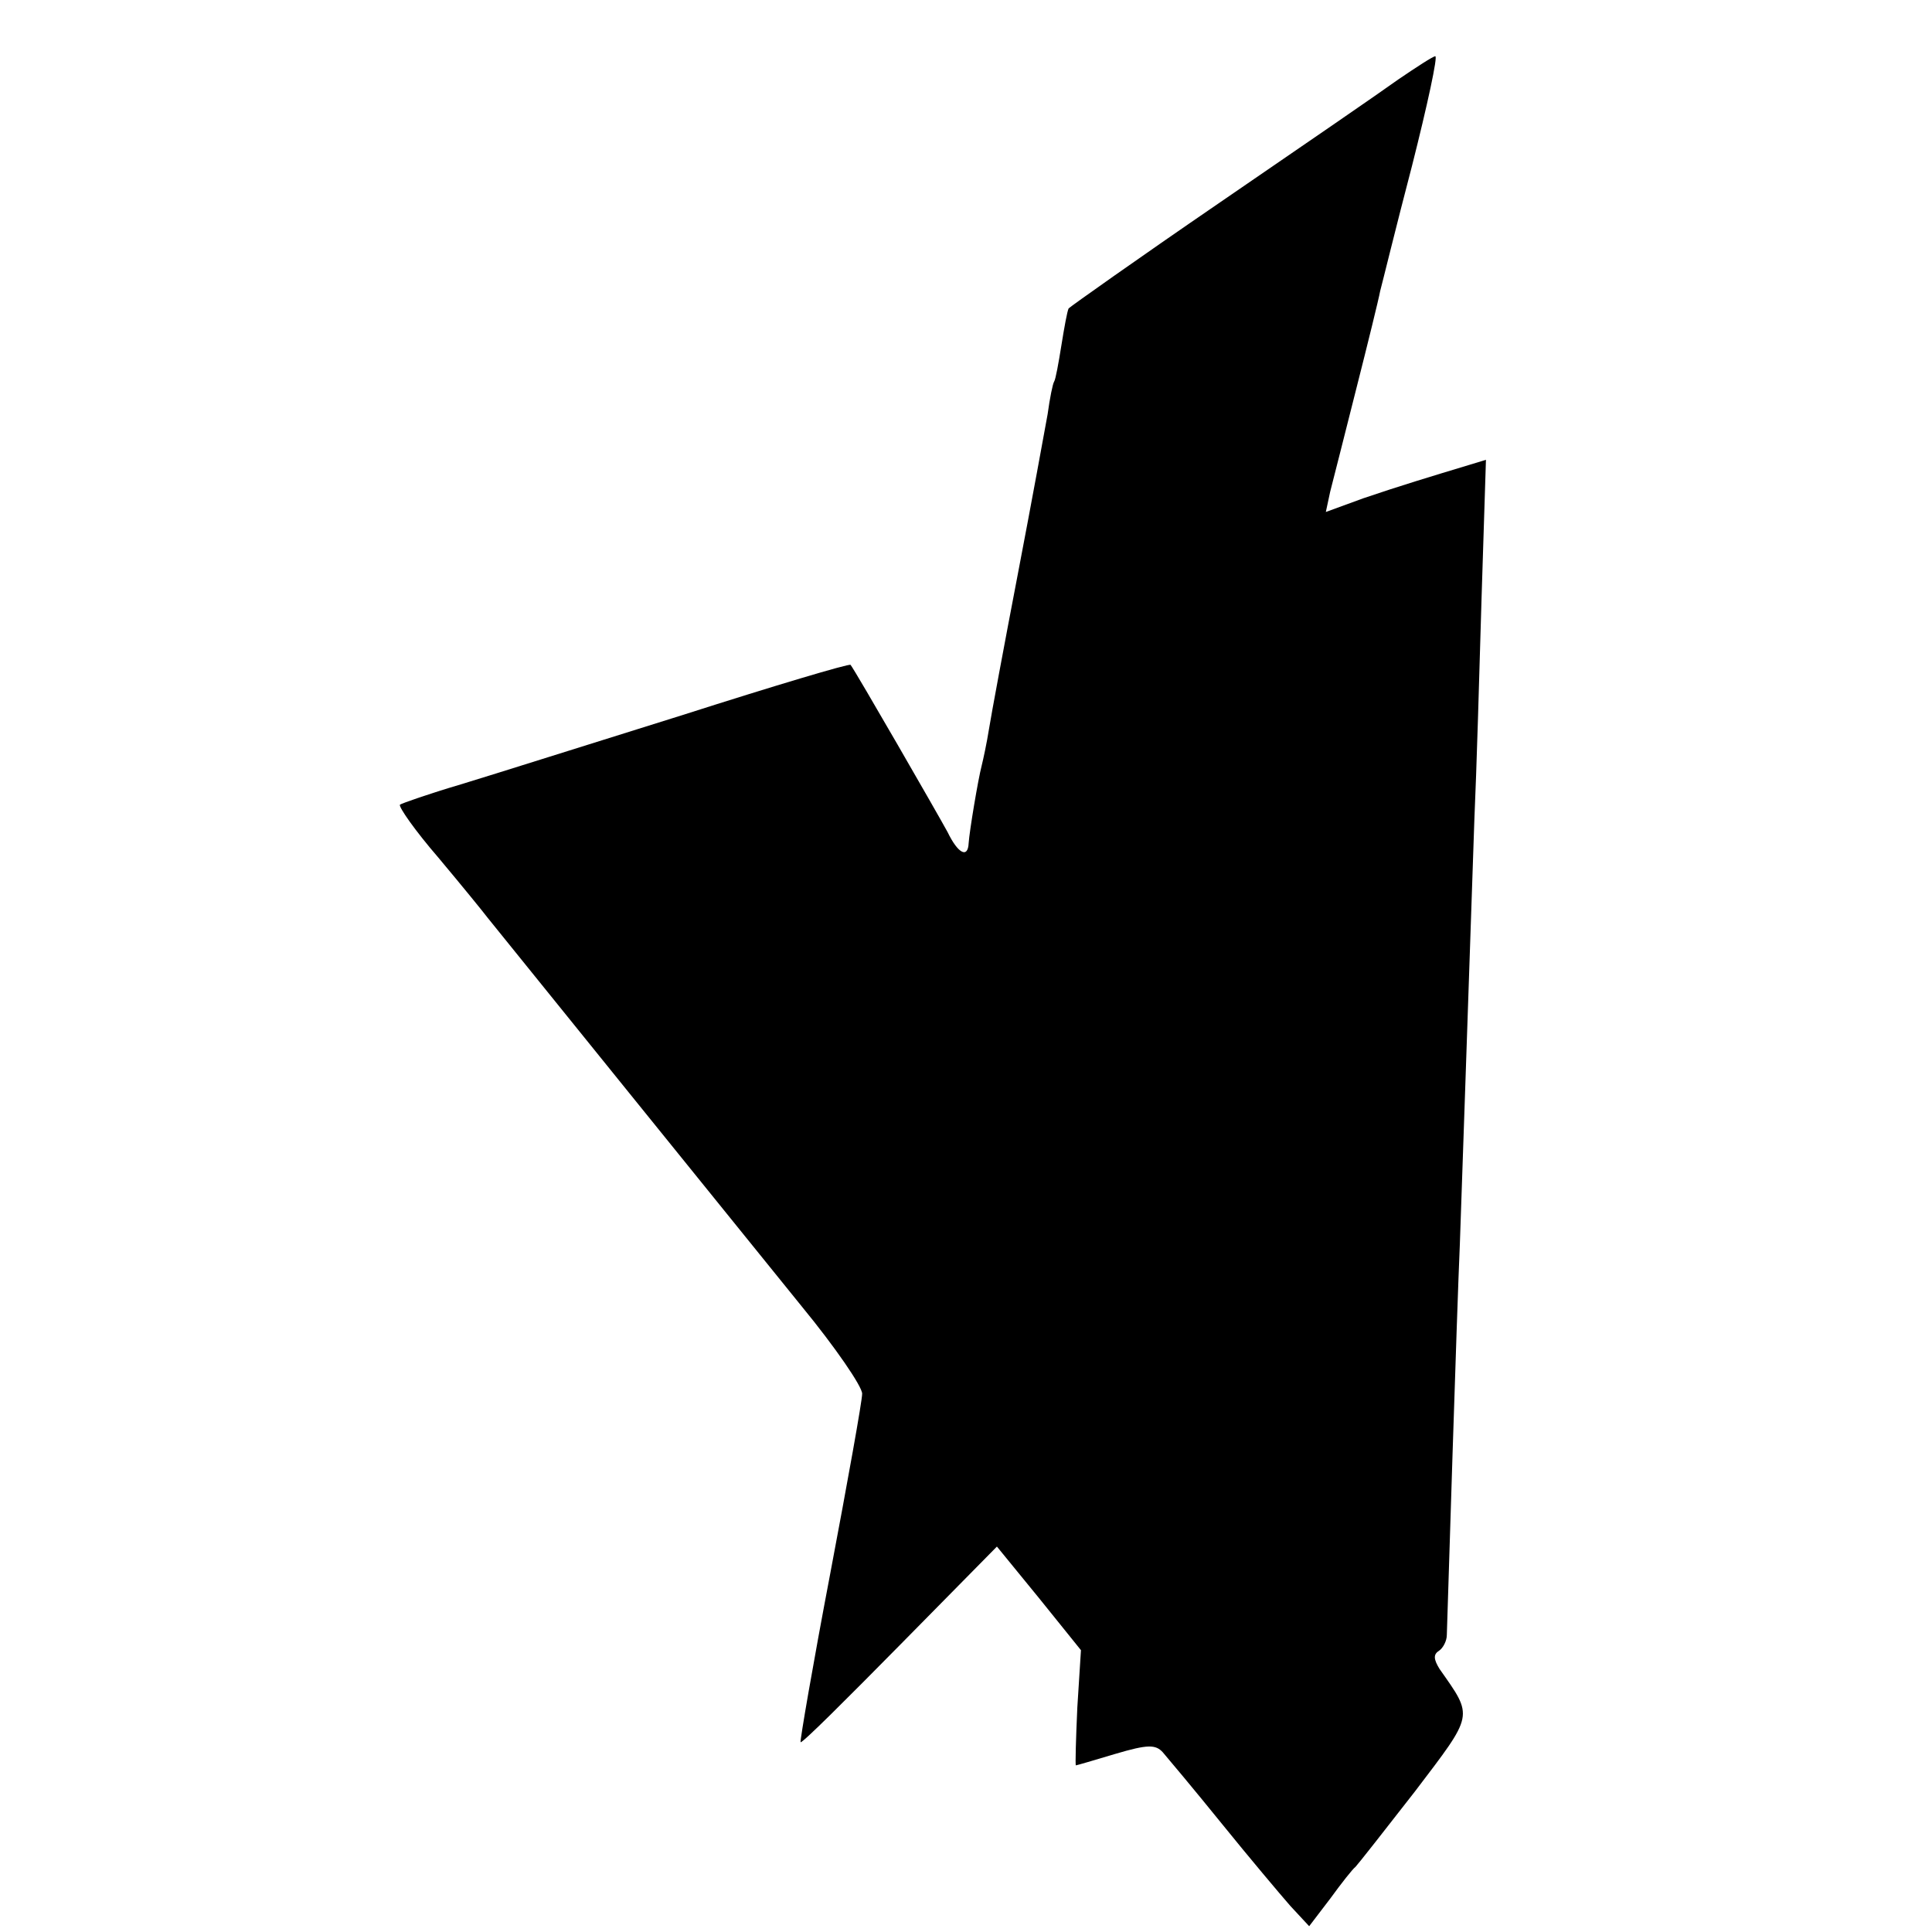 <?xml version="1.0" standalone="no"?>
<!DOCTYPE svg PUBLIC "-//W3C//DTD SVG 20010904//EN"
 "http://www.w3.org/TR/2001/REC-SVG-20010904/DTD/svg10.dtd">
<svg version="1.0" xmlns="http://www.w3.org/2000/svg"
 width="16pt" height="16pt" viewBox="0 0 16 16"
 preserveAspectRatio="xMidYMid meet">
<g transform="translate(0,16) scale(0.006,-0.006)"
fill="#000000" stroke="none">
<path d="M1930 2557 c-25 -18 -137 -95 -248 -171 -111 -76 -204 -142 -207
-145 -2 -4 -6 -26 -10 -51 -4 -25 -8 -47 -10 -50 -2 -3 -6 -23 -9 -45 -4 -22
-22 -121 -41 -220 -19 -99 -37 -196 -40 -215 -3 -19 -8 -42 -10 -50 -5 -19
-17 -91 -18 -107 -1 -22 -15 -14 -29 15 -13 24 -127 222 -134 231 -2 2 -106
-29 -231 -69 -125 -39 -264 -83 -307 -96 -44 -13 -81 -26 -84 -28 -2 -3 21
-36 53 -73 31 -37 62 -75 68 -83 24 -30 354 -438 434 -537 46 -56 83 -110 83
-120 0 -10 -20 -121 -44 -248 -24 -126 -42 -231 -41 -233 2 -2 63 59 137 134
l134 136 58 -71 58 -72 -5 -79 c-2 -44 -3 -80 -2 -80 1 0 25 7 55 16 44 13 55
13 65 2 6 -7 43 -51 81 -98 38 -47 81 -98 95 -114 l26 -28 29 38 c16 22 31 41
35 44 3 3 40 50 82 104 82 108 81 102 34 169 -8 13 -9 20 -1 25 6 4 11 14 11
22 1 33 14 451 18 540 3 90 11 316 20 585 3 66 7 205 10 308 l6 189 -23 -7
c-53 -16 -96 -29 -146 -46 l-52 -19 6 28 c4 15 20 79 36 142 16 63 31 124 33
135 3 11 22 89 44 173 21 83 36 152 32 151 -3 0 -26 -15 -51 -32z"/>
</g>
</svg>

